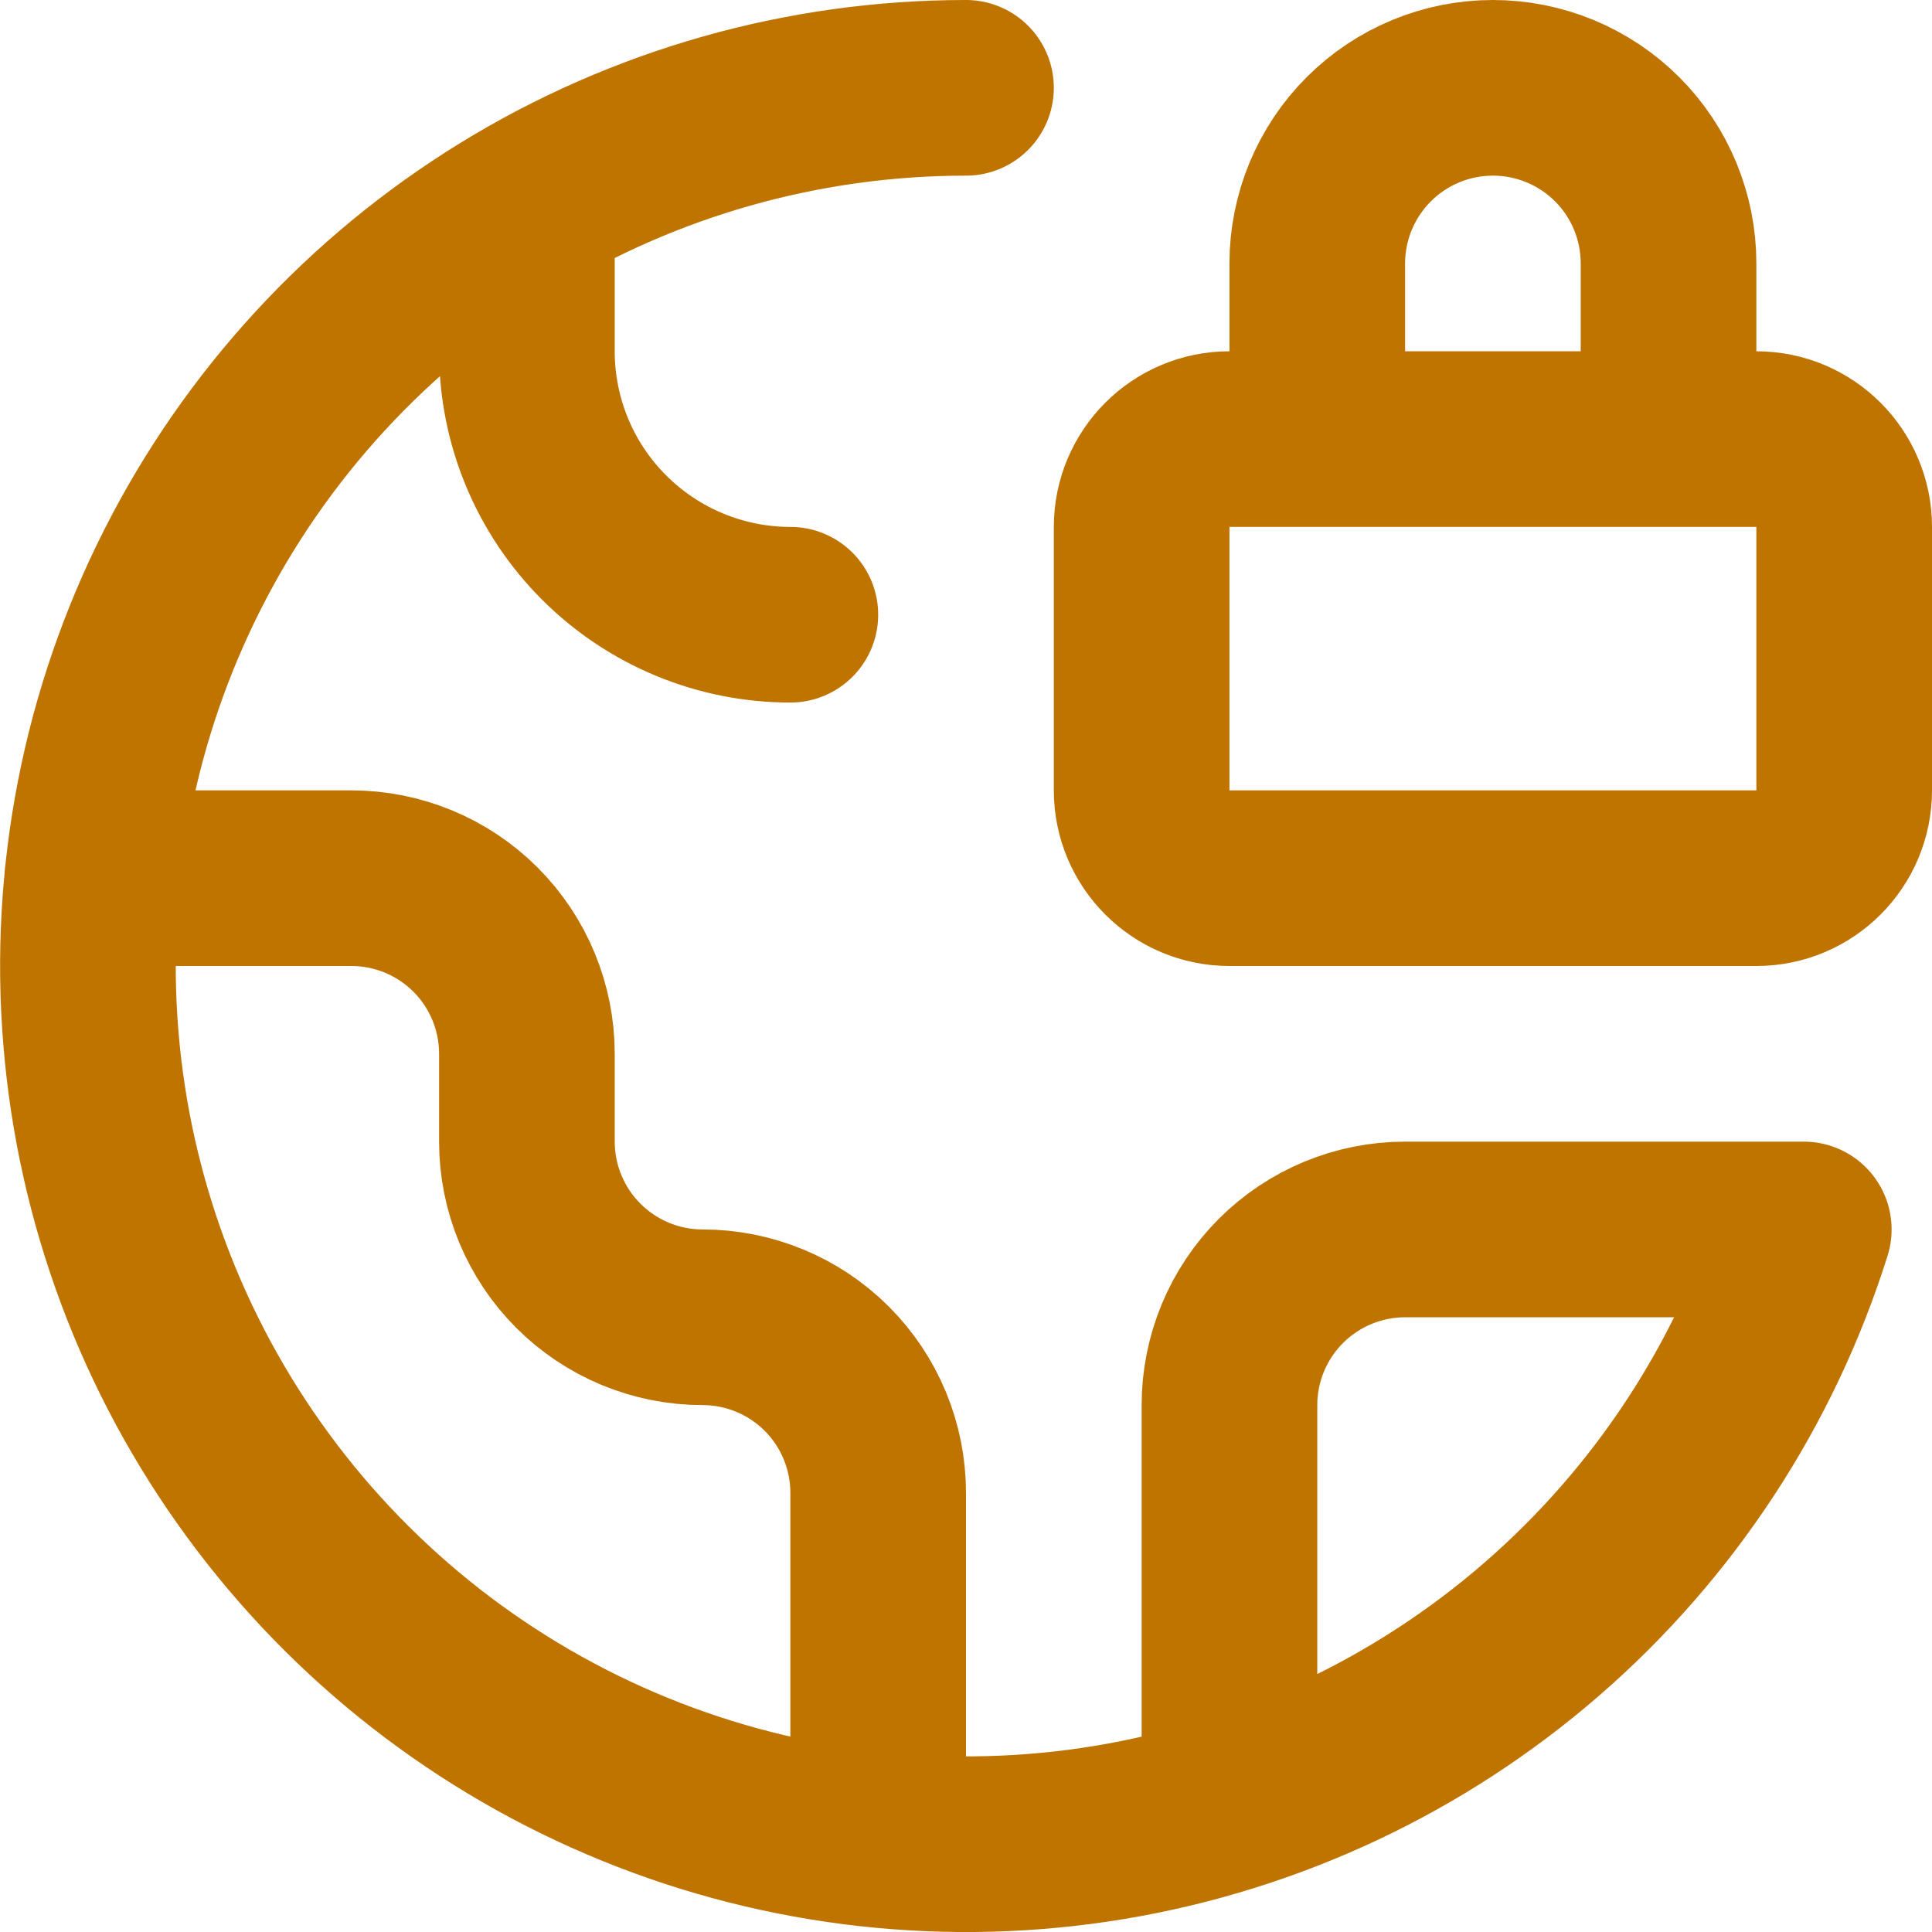 <svg width="22" height="22" viewBox="0 0 22 22" fill="none" xmlns="http://www.w3.org/2000/svg">
<path d="M6 2.34V4C6 4.796 6.316 5.559 6.879 6.121C7.442 6.684 8.205 7 9 7M10 20.95V17C10 16.47 9.79 15.961 9.415 15.586C9.04 15.211 8.531 15 8 15C7.47 15 6.961 14.789 6.586 14.414C6.211 14.039 6 13.53 6 13V12C6 11.47 5.79 10.961 5.415 10.586C5.04 10.211 4.531 10 4 10H1.05M14 20.54V16C14 15.47 14.211 14.961 14.586 14.586C14.961 14.211 15.47 14 16 14H20.54C19.986 15.763 18.954 17.338 17.558 18.55C16.163 19.762 14.459 20.563 12.636 20.866C10.812 21.168 8.941 20.959 7.229 20.261C5.517 19.564 4.032 18.406 2.939 16.916C1.845 15.426 1.186 13.662 1.035 11.82C0.883 9.978 1.245 8.13 2.08 6.482C2.915 4.833 4.191 3.448 5.765 2.48C7.34 1.512 9.152 1 11 1M19 5V3C19 2.47 18.79 1.961 18.415 1.586C18.04 1.211 17.531 1 17 1C16.47 1 15.961 1.211 15.586 1.586C15.211 1.961 15 2.47 15 3V5M14 5H20C20.553 5 21 5.448 21 6V9C21 9.552 20.553 10 20 10H14C13.448 10 13 9.552 13 9V6C13 5.448 13.448 5 14 5Z" stroke="#BF7400" stroke-width="2" stroke-linecap="round" stroke-linejoin="round"/>
</svg>

